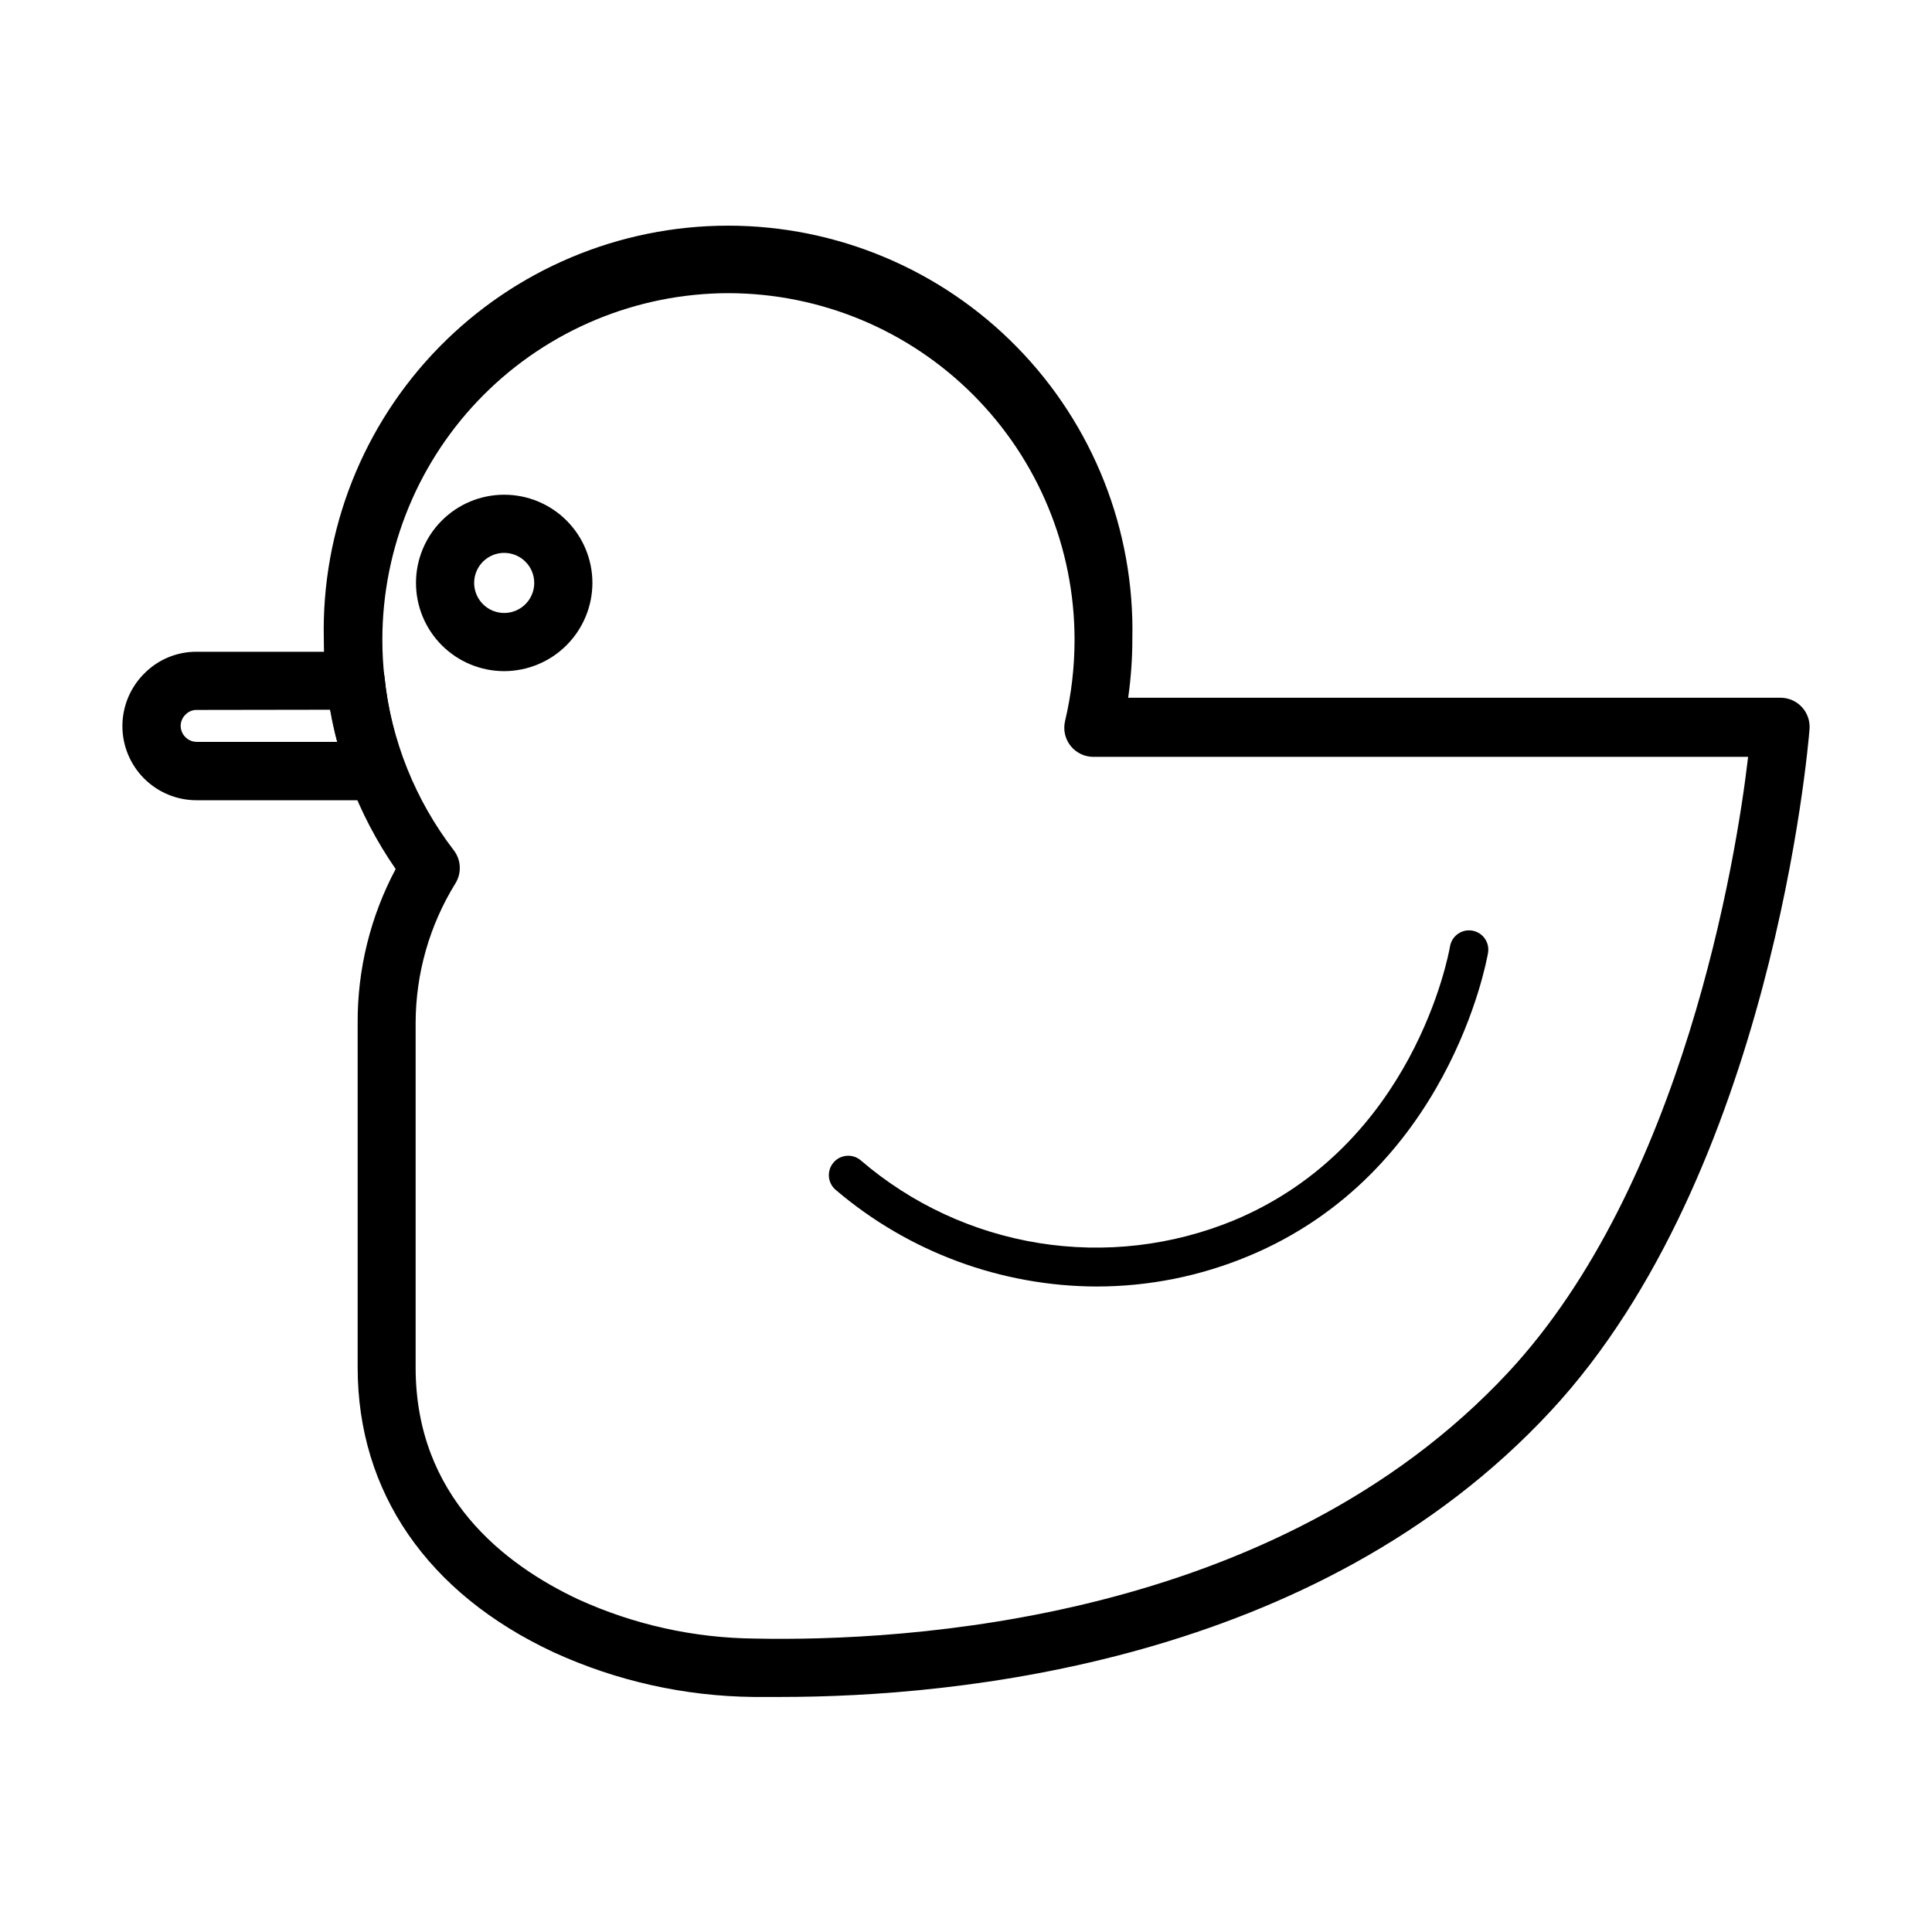 <?xml version="1.0" encoding="UTF-8"?>
<!-- The Best Svg Icon site in the world: iconSvg.co, Visit us! https://iconsvg.co -->
<svg fill="#000000" width="800px" height="800px" version="1.1" viewBox="144 144 512 512" xmlns="http://www.w3.org/2000/svg">
 <g>
  <path d="m351.13 593.71h-7.406c-18.301-0.188-36.359-4.223-53-11.84-33.504-15.621-51.941-42.523-51.941-75.473v-91.289c-0.074-14.227 3.391-28.25 10.074-40.809-10.137-14.637-16.461-31.574-18.391-49.273-0.438-3.898-0.656-7.816-0.652-11.738-0.625-28.816 10.383-56.672 30.543-77.27 20.16-20.602 47.77-32.215 76.59-32.215 28.824 0 56.434 11.613 76.594 32.215 20.156 20.598 31.168 48.453 30.543 77.27 0.004 5.227-0.367 10.445-1.109 15.617h172.86c2.152-0.004 4.211 0.891 5.676 2.469 1.465 1.578 2.199 3.699 2.031 5.844-0.352 4.785-10.078 117.74-68.57 180.71-62.27 67.109-158.35 75.777-203.84 75.777zm-14.055-372.02c-24.336 0.027-47.66 9.711-64.863 26.918-17.199 17.211-26.867 40.543-26.883 64.879-0.004 3.363 0.18 6.731 0.555 10.074 1.816 16.664 8.18 32.504 18.391 45.797 1.945 2.551 2.106 6.047 0.402 8.766-6.867 11.113-10.512 23.918-10.531 36.98v91.289c0 34.16 23.477 52.246 43.125 61.465h0.004c14.684 6.695 30.613 10.23 46.75 10.379 39.449 0.805 137.99-4.332 199.66-70.535 46.25-49.676 60.457-136.03 63.582-163.13h-173.51c-2.356 0.004-4.582-1.074-6.043-2.918-1.465-1.848-2.004-4.262-1.465-6.551 1.676-7.066 2.519-14.305 2.519-21.566 0-24.332-9.656-47.668-26.848-64.887-17.191-17.223-40.512-26.914-64.844-26.957z"/>
  <path d="m243.82 356.07h-47.711c-5.223 0.008-10.234-2.066-13.926-5.766-3.691-3.695-5.758-8.711-5.746-13.934 0.016-5.223 2.109-10.227 5.82-13.906 3.656-3.699 8.648-5.769 13.852-5.742h42.172c3.941 0.004 7.242 2.981 7.656 6.902 0.75 7.535 2.445 14.949 5.039 22.066 0.867 2.352 0.539 4.981-0.887 7.047-1.422 2.062-3.762 3.309-6.269 3.332zm-47.711-23.93c-1.098-0.012-2.152 0.422-2.922 1.207-0.832 0.785-1.305 1.879-1.309 3.023 0.027 2.324 1.906 4.203 4.231 4.231h37.281c-0.738-2.82-1.359-5.66-1.863-8.516z"/>
  <path d="m277.62 321.86c-6.203 0-12.148-2.465-16.531-6.848-4.383-4.387-6.848-10.332-6.848-16.531s2.465-12.145 6.848-16.531c4.383-4.383 10.328-6.844 16.531-6.844 6.199 0 12.145 2.461 16.527 6.844 4.383 4.387 6.848 10.332 6.848 16.531-0.012 6.195-2.481 12.133-6.863 16.516-4.379 4.383-10.316 6.848-16.512 6.863zm0-31.336v-0.004c-3.223 0-6.125 1.941-7.356 4.914-1.234 2.977-0.551 6.398 1.727 8.676 2.273 2.277 5.699 2.957 8.672 1.727 2.977-1.234 4.914-4.137 4.914-7.356 0-2.109-0.836-4.137-2.332-5.629-1.492-1.492-3.516-2.332-5.625-2.332z"/>
  <path d="m434.66 484.94c-25.359-0.074-49.871-9.145-69.172-25.594-2.172-1.824-2.453-5.059-0.629-7.231 1.82-2.168 5.059-2.453 7.227-0.629 13.406 11.527 29.746 19.117 47.203 21.93 17.457 2.809 35.348 0.73 51.695-6.008 47.711-19.902 56.93-70.535 57.281-72.598l0.004-0.004c0.473-2.781 3.109-4.652 5.894-4.18 2.781 0.473 4.652 3.109 4.18 5.894-0.402 2.367-10.578 58.34-63.48 80.359v-0.004c-12.738 5.316-26.402 8.055-40.203 8.062z"/>
 </g>
</svg>